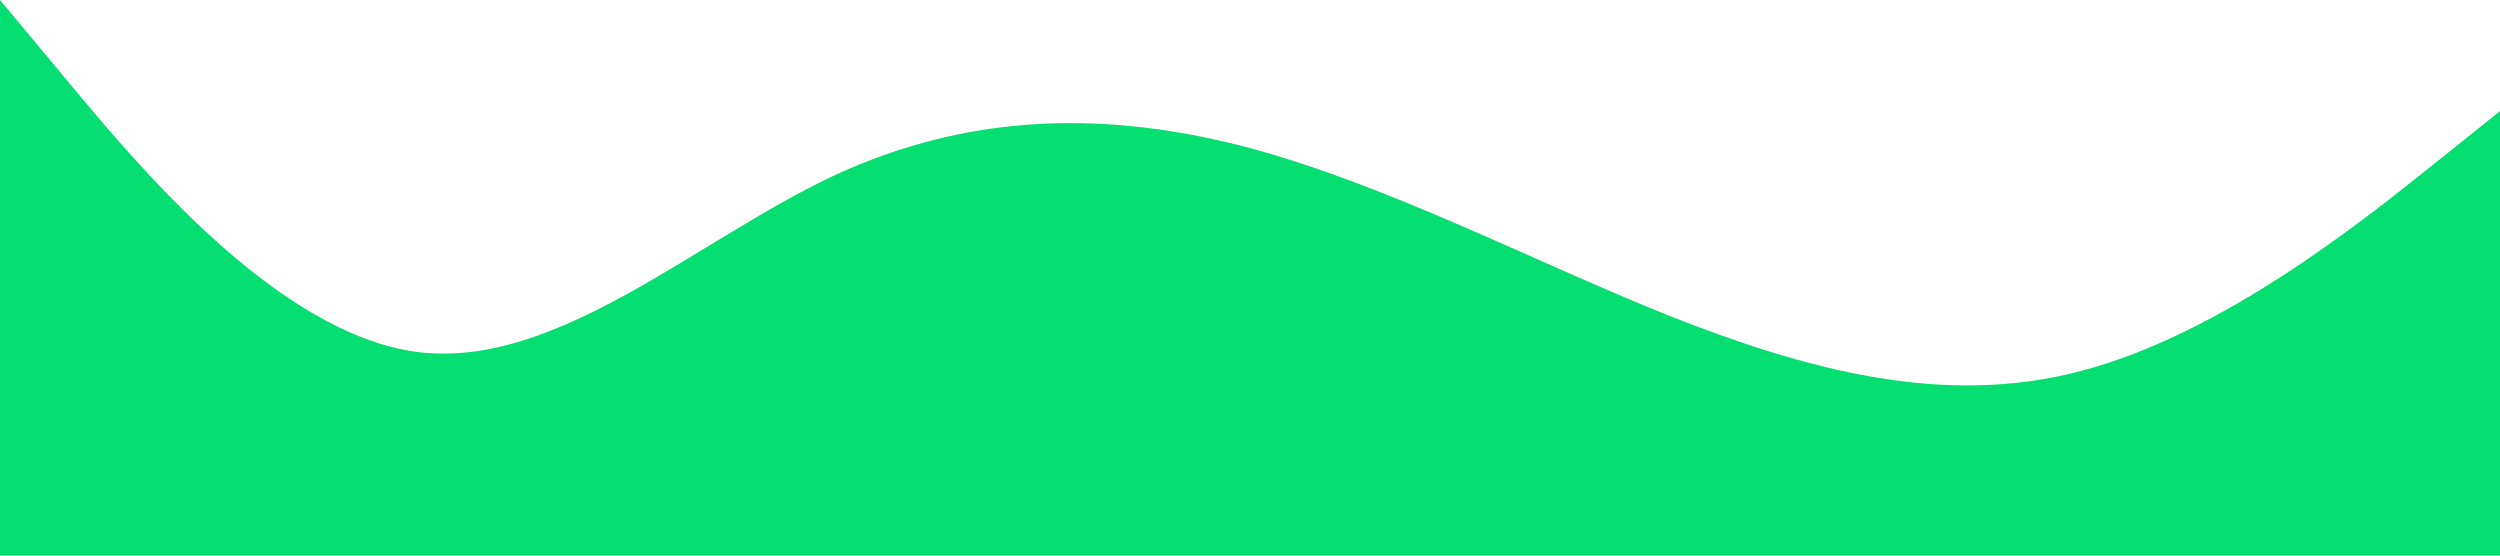<?xml version="1.0" standalone="no"?><svg xmlns="http://www.w3.org/2000/svg" viewBox="0 0 1440 320"><path fill="#05df72" fill-opacity="1" d="M0,0L40,48C80,96,160,192,240,202.7C320,213,400,139,480,101.3C560,64,640,64,720,85.3C800,107,880,149,960,181.3C1040,213,1120,235,1200,213.3C1280,192,1360,128,1400,96L1440,64L1440,320L1400,320C1360,320,1280,320,1200,320C1120,320,1040,320,960,320C880,320,800,320,720,320C640,320,560,320,480,320C400,320,320,320,240,320C160,320,80,320,40,320L0,320Z"></path></svg>